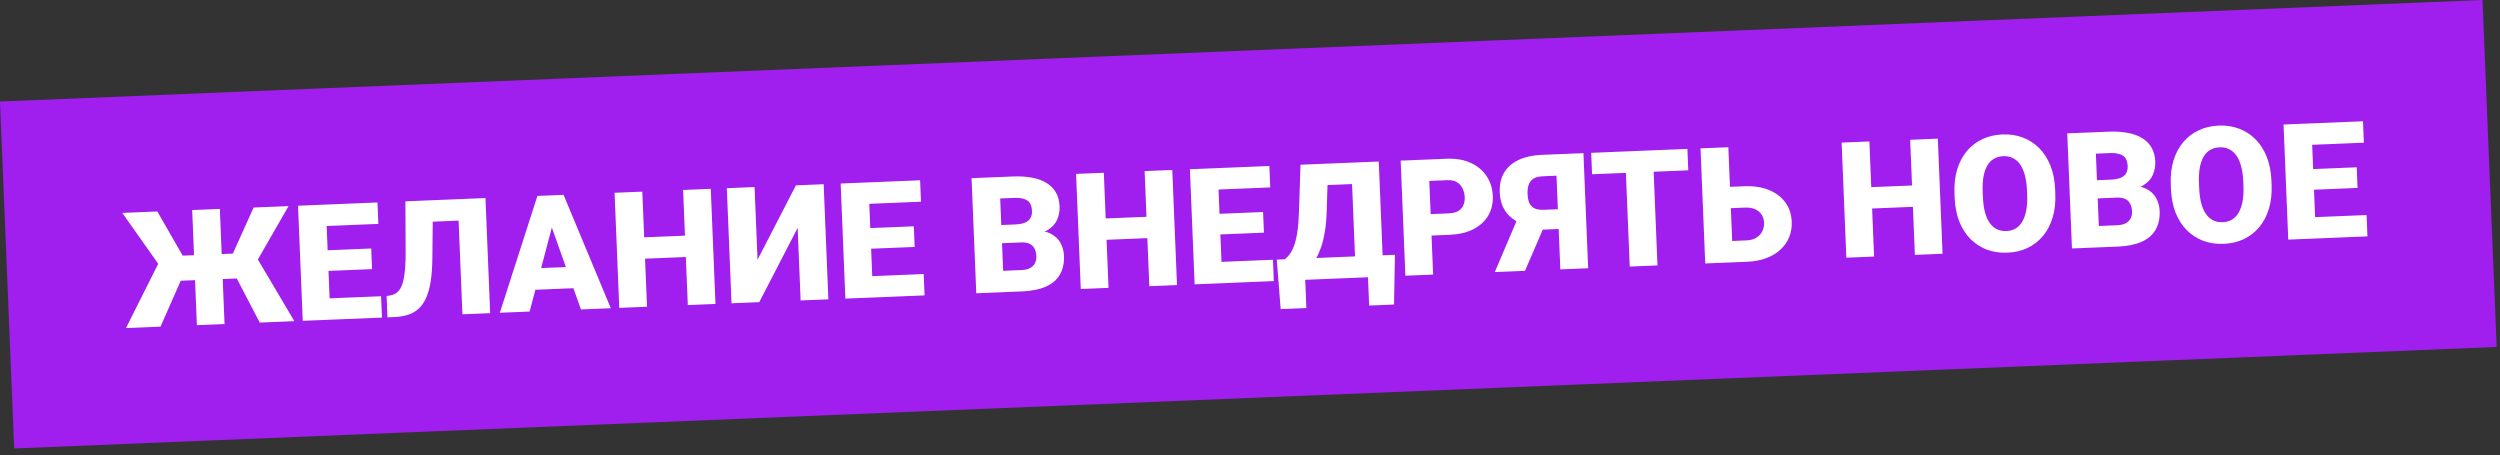 <?xml version="1.0" encoding="UTF-8"?> <svg xmlns="http://www.w3.org/2000/svg" width="324" height="59" viewBox="0 0 324 59" fill="none"><rect x="0" y="0" width="324" height="59" fill="#333333" stroke="none"/> <rect width="322" height="45" transform="translate(0 13.158) rotate(-2.342)" fill="#A01FEF"></rect> <path d="M22.091 36.44L15.849 27.593L20.388 27.407L23.68 33.132L26.16 33.031L25.862 36.286L22.091 36.44ZM23.705 35.748L20.803 42.332L16.326 42.515L20.568 34.06L23.705 35.748ZM28.492 27.076L29.102 41.993L25.516 42.139L24.906 27.222L28.492 27.076ZM37.395 26.712L32.04 36.033L28.239 36.189L27.666 32.969L30.176 32.867L32.867 26.897L37.395 26.712ZM33.661 41.806L30.365 35.476L33.364 33.537L38.149 41.623L33.661 41.806ZM49.387 38.392L49.501 41.159L41.55 41.484L41.437 38.718L49.387 38.392ZM42.221 26.514L42.831 41.431L39.235 41.578L38.625 26.661L42.221 26.514ZM48.108 32.205L48.217 34.879L41.292 35.162L41.182 32.488L48.108 32.205ZM48.921 26.24L49.035 29.017L41.054 29.343L40.94 26.567L48.921 26.24ZM60.488 25.767L60.602 28.544L52.897 28.859L52.784 26.082L60.488 25.767ZM62.916 25.668L63.526 40.585L59.93 40.732L59.32 25.815L62.916 25.668ZM52.538 26.092L56.113 25.946L56.034 33.543C56.02 34.693 55.944 35.689 55.807 36.529C55.67 37.362 55.47 38.068 55.206 38.647C54.942 39.219 54.616 39.68 54.226 40.031C53.837 40.383 53.379 40.641 52.852 40.806C52.332 40.971 51.744 41.067 51.089 41.094L50.218 41.129L50.105 38.363L50.492 38.306C50.805 38.259 51.078 38.162 51.312 38.016C51.545 37.863 51.741 37.643 51.9 37.356C52.066 37.068 52.199 36.704 52.297 36.262C52.395 35.82 52.466 35.287 52.509 34.663C52.558 34.031 52.579 33.295 52.572 32.453L52.538 26.092ZM71.794 28.445L68.639 40.376L64.776 40.534L69.647 25.392L72.096 25.292L71.794 28.445ZM75.288 40.104L71.159 28.471L70.559 25.355L73.039 25.254L79.161 39.946L75.288 40.104ZM74.917 34.547L75.031 37.323L67.377 37.636L67.264 34.86L74.917 34.547ZM89.94 30.494L90.053 33.261L82.4 33.574L82.287 30.807L89.94 30.494ZM83.243 24.836L83.853 39.754L80.257 39.901L79.647 24.983L83.243 24.836ZM92.115 24.474L92.726 39.391L89.14 39.538L88.53 24.62L92.115 24.474ZM98.177 33.657L103.15 24.022L106.746 23.875L107.356 38.792L103.76 38.94L103.375 29.534L98.401 39.159L94.805 39.306L94.195 24.389L97.791 24.241L98.177 33.657ZM119.711 35.516L119.825 38.282L111.874 38.608L111.761 35.841L119.711 35.516ZM112.545 23.638L113.155 38.555L109.559 38.702L108.949 23.785L112.545 23.638ZM118.432 29.329L118.541 32.003L111.616 32.286L111.506 29.612L118.432 29.329ZM119.245 23.364L119.359 26.141L111.378 26.467L111.264 23.691L119.245 23.364ZM132.351 31.418L128.509 31.575L128.392 29.219L131.507 29.092C132.067 29.069 132.512 28.989 132.842 28.853C133.171 28.709 133.406 28.511 133.546 28.259C133.693 28.007 133.759 27.697 133.744 27.328C133.727 26.904 133.634 26.566 133.466 26.313C133.299 26.06 133.042 25.882 132.695 25.78C132.356 25.671 131.92 25.627 131.387 25.649L129.625 25.721L130.121 37.861L126.525 38.008L125.915 23.091L131.273 22.872C132.195 22.834 133.022 22.886 133.753 23.027C134.484 23.162 135.109 23.389 135.628 23.71C136.154 24.031 136.561 24.445 136.849 24.953C137.136 25.455 137.294 26.054 137.322 26.75C137.347 27.358 137.241 27.934 137.003 28.477C136.765 29.02 136.349 29.472 135.755 29.831C135.168 30.184 134.351 30.388 133.307 30.445L132.351 31.418ZM132.467 37.766L127.898 37.952L129.014 35.136L132.354 34.999C132.846 34.979 133.236 34.888 133.523 34.726C133.817 34.556 134.024 34.343 134.143 34.084C134.269 33.819 134.326 33.53 134.313 33.216C134.298 32.833 134.219 32.505 134.078 32.23C133.943 31.955 133.737 31.748 133.457 31.609C133.178 31.463 132.809 31.399 132.351 31.418L129.329 31.541L129.253 29.184L132.87 29.036L133.748 29.944C134.744 29.863 135.539 29.97 136.132 30.268C136.733 30.565 137.17 30.971 137.444 31.487C137.719 32.002 137.867 32.547 137.891 33.121C137.931 34.097 137.752 34.922 137.356 35.595C136.966 36.268 136.361 36.785 135.541 37.147C134.721 37.509 133.697 37.715 132.467 37.766ZM149.752 28.048L149.865 30.814L142.212 31.127L142.099 28.361L149.752 28.048ZM143.055 22.39L143.665 37.307L140.069 37.455L139.459 22.537L143.055 22.39ZM151.928 22.027L152.538 36.945L148.952 37.091L148.342 22.174L151.928 22.027ZM164.975 33.665L165.088 36.431L157.138 36.757L157.025 33.99L164.975 33.665ZM157.809 21.787L158.419 36.704L154.823 36.851L154.213 21.934L157.809 21.787ZM163.696 27.478L163.805 30.152L156.88 30.435L156.77 27.761L163.696 27.478ZM164.509 21.513L164.623 24.289L156.642 24.616L156.528 21.839L164.509 21.513ZM178.335 33.119L178.448 35.885L167.967 36.314L167.854 33.547L178.335 33.119ZM169.043 33.499L169.305 39.923L165.976 40.059L165.467 33.645L169.043 33.499ZM180.784 33.019L180.668 39.468L177.441 39.6L177.178 33.166L180.784 33.019ZM176.271 21.032L176.384 23.808L168.895 24.115L168.781 21.338L176.271 21.032ZM178.689 20.933L179.299 35.85L175.723 35.996L175.113 21.079L178.689 20.933ZM168.546 21.348L172.132 21.201L171.941 27.336C171.909 28.384 171.826 29.297 171.694 30.076C171.562 30.854 171.394 31.528 171.192 32.097C170.989 32.667 170.763 33.158 170.513 33.572C170.263 33.986 169.998 34.349 169.716 34.662C169.442 34.974 169.166 35.259 168.889 35.517C168.612 35.774 168.346 36.038 168.09 36.309L165.908 36.398L165.795 33.632L166.512 33.602C166.718 33.443 166.921 33.233 167.123 32.972C167.331 32.703 167.521 32.343 167.694 31.891C167.867 31.44 168.011 30.856 168.125 30.139C168.24 29.423 168.313 28.538 168.345 27.483L168.546 21.348ZM187.882 30.43L184.173 30.581L184.06 27.805L187.769 27.653C188.274 27.632 188.68 27.53 188.988 27.347C189.295 27.163 189.514 26.918 189.645 26.612C189.783 26.298 189.844 25.95 189.828 25.568C189.812 25.158 189.721 24.782 189.556 24.44C189.399 24.097 189.158 23.826 188.836 23.628C188.512 23.422 188.098 23.329 187.593 23.35L185.236 23.446L185.733 35.587L182.137 35.734L181.527 20.817L187.479 20.573C188.674 20.525 189.711 20.701 190.59 21.103C191.475 21.505 192.166 22.079 192.661 22.825C193.157 23.564 193.425 24.422 193.465 25.398C193.504 26.361 193.306 27.211 192.871 27.947C192.436 28.683 191.793 29.271 190.942 29.709C190.097 30.14 189.078 30.381 187.882 30.43ZM203.356 29.622L199.37 29.785L198.287 29.388C197.055 29.055 196.107 28.526 195.441 27.801C194.775 27.069 194.417 26.115 194.369 24.941C194.328 23.916 194.521 23.053 194.951 22.351C195.381 21.643 196.008 21.097 196.834 20.714C197.66 20.332 198.65 20.117 199.804 20.069L205.214 19.848L205.824 34.765L202.218 34.913L201.721 22.772L199.918 22.846C199.201 22.875 198.689 23.084 198.384 23.473C198.078 23.855 197.939 24.401 197.968 25.112C197.991 25.658 198.083 26.085 198.246 26.393C198.416 26.701 198.654 26.917 198.961 27.041C199.266 27.159 199.645 27.208 200.096 27.19L203.231 27.062L203.356 29.622ZM200.535 28.393L197.638 35.1L193.724 35.26L196.58 28.555L200.535 28.393ZM214.199 19.481L214.809 34.398L211.213 34.545L210.603 19.628L214.199 19.481ZM218.686 19.297L218.8 22.074L206.331 22.584L206.218 19.807L218.686 19.297ZM222.841 24.269L226.048 24.138C227.257 24.088 228.317 24.247 229.228 24.613C230.139 24.98 230.852 25.515 231.367 26.219C231.888 26.923 232.169 27.76 232.208 28.73C232.238 29.46 232.125 30.136 231.87 30.755C231.615 31.367 231.233 31.906 230.725 32.372C230.224 32.83 229.613 33.194 228.892 33.463C228.171 33.732 227.356 33.885 226.448 33.922L220.997 34.145L220.387 19.228L223.994 19.08L224.49 31.231L226.335 31.156C226.847 31.135 227.273 31.018 227.613 30.806C227.96 30.593 228.22 30.319 228.391 29.984C228.561 29.642 228.638 29.266 228.621 28.856C228.605 28.46 228.499 28.112 228.302 27.812C228.105 27.512 227.825 27.281 227.463 27.117C227.107 26.954 226.673 26.883 226.161 26.904L222.954 27.035L222.841 24.269ZM248.968 23.991L249.081 26.757L241.428 27.07L241.315 24.303L248.968 23.991ZM242.271 18.333L242.881 33.25L239.285 33.397L238.675 18.48L242.271 18.333ZM251.144 17.97L251.754 32.887L248.168 33.034L247.558 18.116L251.144 17.97ZM266.344 24.522L266.368 25.126C266.415 26.267 266.296 27.298 266.012 28.219C265.735 29.134 265.319 29.924 264.765 30.59C264.21 31.249 263.544 31.765 262.766 32.139C261.987 32.506 261.12 32.709 260.163 32.748C259.2 32.788 258.312 32.656 257.5 32.354C256.693 32.045 255.983 31.585 255.37 30.974C254.763 30.356 254.281 29.602 253.923 28.714C253.572 27.818 253.373 26.8 253.326 25.66L253.301 25.055C253.255 23.914 253.37 22.883 253.647 21.962C253.931 21.041 254.347 20.25 254.894 19.592C255.449 18.926 256.115 18.41 256.894 18.043C257.679 17.668 258.553 17.462 259.516 17.422C260.472 17.383 261.354 17.518 262.16 17.827C262.973 18.129 263.682 18.589 264.289 19.208C264.896 19.819 265.378 20.573 265.736 21.468C266.095 22.363 266.297 23.381 266.344 24.522ZM262.721 25.275L262.695 24.65C262.665 23.913 262.574 23.267 262.421 22.712C262.275 22.15 262.071 21.683 261.81 21.31C261.548 20.938 261.232 20.663 260.863 20.487C260.499 20.303 260.089 20.221 259.631 20.24C259.153 20.259 258.741 20.375 258.393 20.588C258.046 20.794 257.761 21.093 257.537 21.485C257.314 21.877 257.152 22.359 257.053 22.931C256.959 23.496 256.928 24.147 256.958 24.885L256.984 25.51C257.013 26.241 257.098 26.887 257.237 27.449C257.383 28.005 257.584 28.472 257.839 28.851C258.1 29.231 258.413 29.512 258.776 29.696C259.146 29.879 259.57 29.961 260.049 29.941C260.506 29.922 260.909 29.807 261.256 29.594C261.603 29.382 261.888 29.076 262.111 28.677C262.341 28.277 262.506 27.795 262.606 27.23C262.712 26.658 262.751 26.006 262.721 25.275ZM274.352 25.61L270.51 25.767L270.393 23.412L273.507 23.285C274.068 23.262 274.512 23.182 274.842 23.045C275.171 22.902 275.406 22.704 275.546 22.452C275.694 22.2 275.759 21.889 275.744 21.52C275.727 21.097 275.635 20.759 275.467 20.505C275.299 20.252 275.042 20.075 274.696 19.973C274.356 19.863 273.92 19.82 273.387 19.841L271.625 19.913L272.122 32.054L268.525 32.201L267.915 17.284L273.274 17.065C274.196 17.027 275.022 17.079 275.753 17.22C276.484 17.354 277.109 17.582 277.628 17.903C278.155 18.223 278.562 18.638 278.849 19.146C279.137 19.647 279.294 20.246 279.323 20.943C279.348 21.551 279.241 22.126 279.004 22.67C278.766 23.213 278.35 23.665 277.756 24.024C277.168 24.377 276.352 24.581 275.307 24.637L274.352 25.61ZM274.468 31.958L269.898 32.145L271.015 29.328L274.355 29.192C274.846 29.172 275.236 29.081 275.524 28.918C275.818 28.749 276.024 28.535 276.144 28.277C276.27 28.012 276.326 27.722 276.314 27.408C276.298 27.026 276.22 26.697 276.078 26.422C275.944 26.147 275.737 25.94 275.458 25.801C275.178 25.655 274.809 25.592 274.352 25.61L271.329 25.734L271.254 23.377L274.87 23.229L275.749 24.137C276.744 24.055 277.539 24.163 278.133 24.46C278.733 24.757 279.171 25.164 279.445 25.679C279.719 26.195 279.868 26.739 279.891 27.313C279.931 28.29 279.753 29.115 279.356 29.788C278.966 30.46 278.362 30.978 277.542 31.34C276.722 31.702 275.697 31.908 274.468 31.958ZM294.375 23.375L294.4 23.98C294.446 25.12 294.328 26.151 294.044 27.073C293.766 27.988 293.351 28.778 292.796 29.443C292.242 30.102 291.575 30.619 290.797 30.993C290.018 31.36 289.151 31.563 288.195 31.602C287.232 31.641 286.344 31.51 285.531 31.208C284.724 30.899 284.015 30.439 283.401 29.828C282.794 29.209 282.312 28.456 281.954 27.567C281.603 26.672 281.404 25.654 281.357 24.513L281.333 23.909C281.286 22.768 281.401 21.737 281.678 20.816C281.962 19.894 282.378 19.104 282.926 18.445C283.48 17.78 284.146 17.263 284.925 16.896C285.71 16.522 286.584 16.315 287.547 16.276C288.504 16.237 289.385 16.372 290.191 16.681C291.004 16.983 291.714 17.443 292.321 18.061C292.927 18.673 293.409 19.426 293.768 20.321C294.126 21.217 294.328 22.235 294.375 23.375ZM290.752 24.129L290.727 23.504C290.696 22.766 290.605 22.12 290.452 21.565C290.306 21.003 290.102 20.536 289.841 20.164C289.579 19.791 289.264 19.517 288.894 19.34C288.531 19.157 288.12 19.075 287.663 19.093C287.184 19.113 286.772 19.229 286.425 19.442C286.077 19.647 285.792 19.946 285.569 20.338C285.345 20.731 285.184 21.213 285.084 21.785C284.991 22.35 284.959 23.001 284.989 23.739L285.015 24.364C285.045 25.094 285.129 25.741 285.269 26.303C285.414 26.858 285.615 27.325 285.87 27.705C286.132 28.084 286.444 28.366 286.807 28.549C287.178 28.732 287.602 28.814 288.08 28.795C288.537 28.776 288.94 28.66 289.287 28.448C289.634 28.235 289.919 27.929 290.142 27.53C290.372 27.131 290.537 26.649 290.637 26.084C290.744 25.511 290.782 24.86 290.752 24.129ZM306.709 27.869L306.822 30.635L298.872 30.96L298.759 28.194L306.709 27.869ZM299.543 15.991L300.153 30.908L296.557 31.055L295.947 16.137L299.543 15.991ZM305.43 21.681L305.539 24.355L298.614 24.639L298.504 21.965L305.43 21.681ZM306.243 15.716L306.357 18.493L298.376 18.819L298.262 16.043L306.243 15.716Z" fill="white"></path> </svg> 